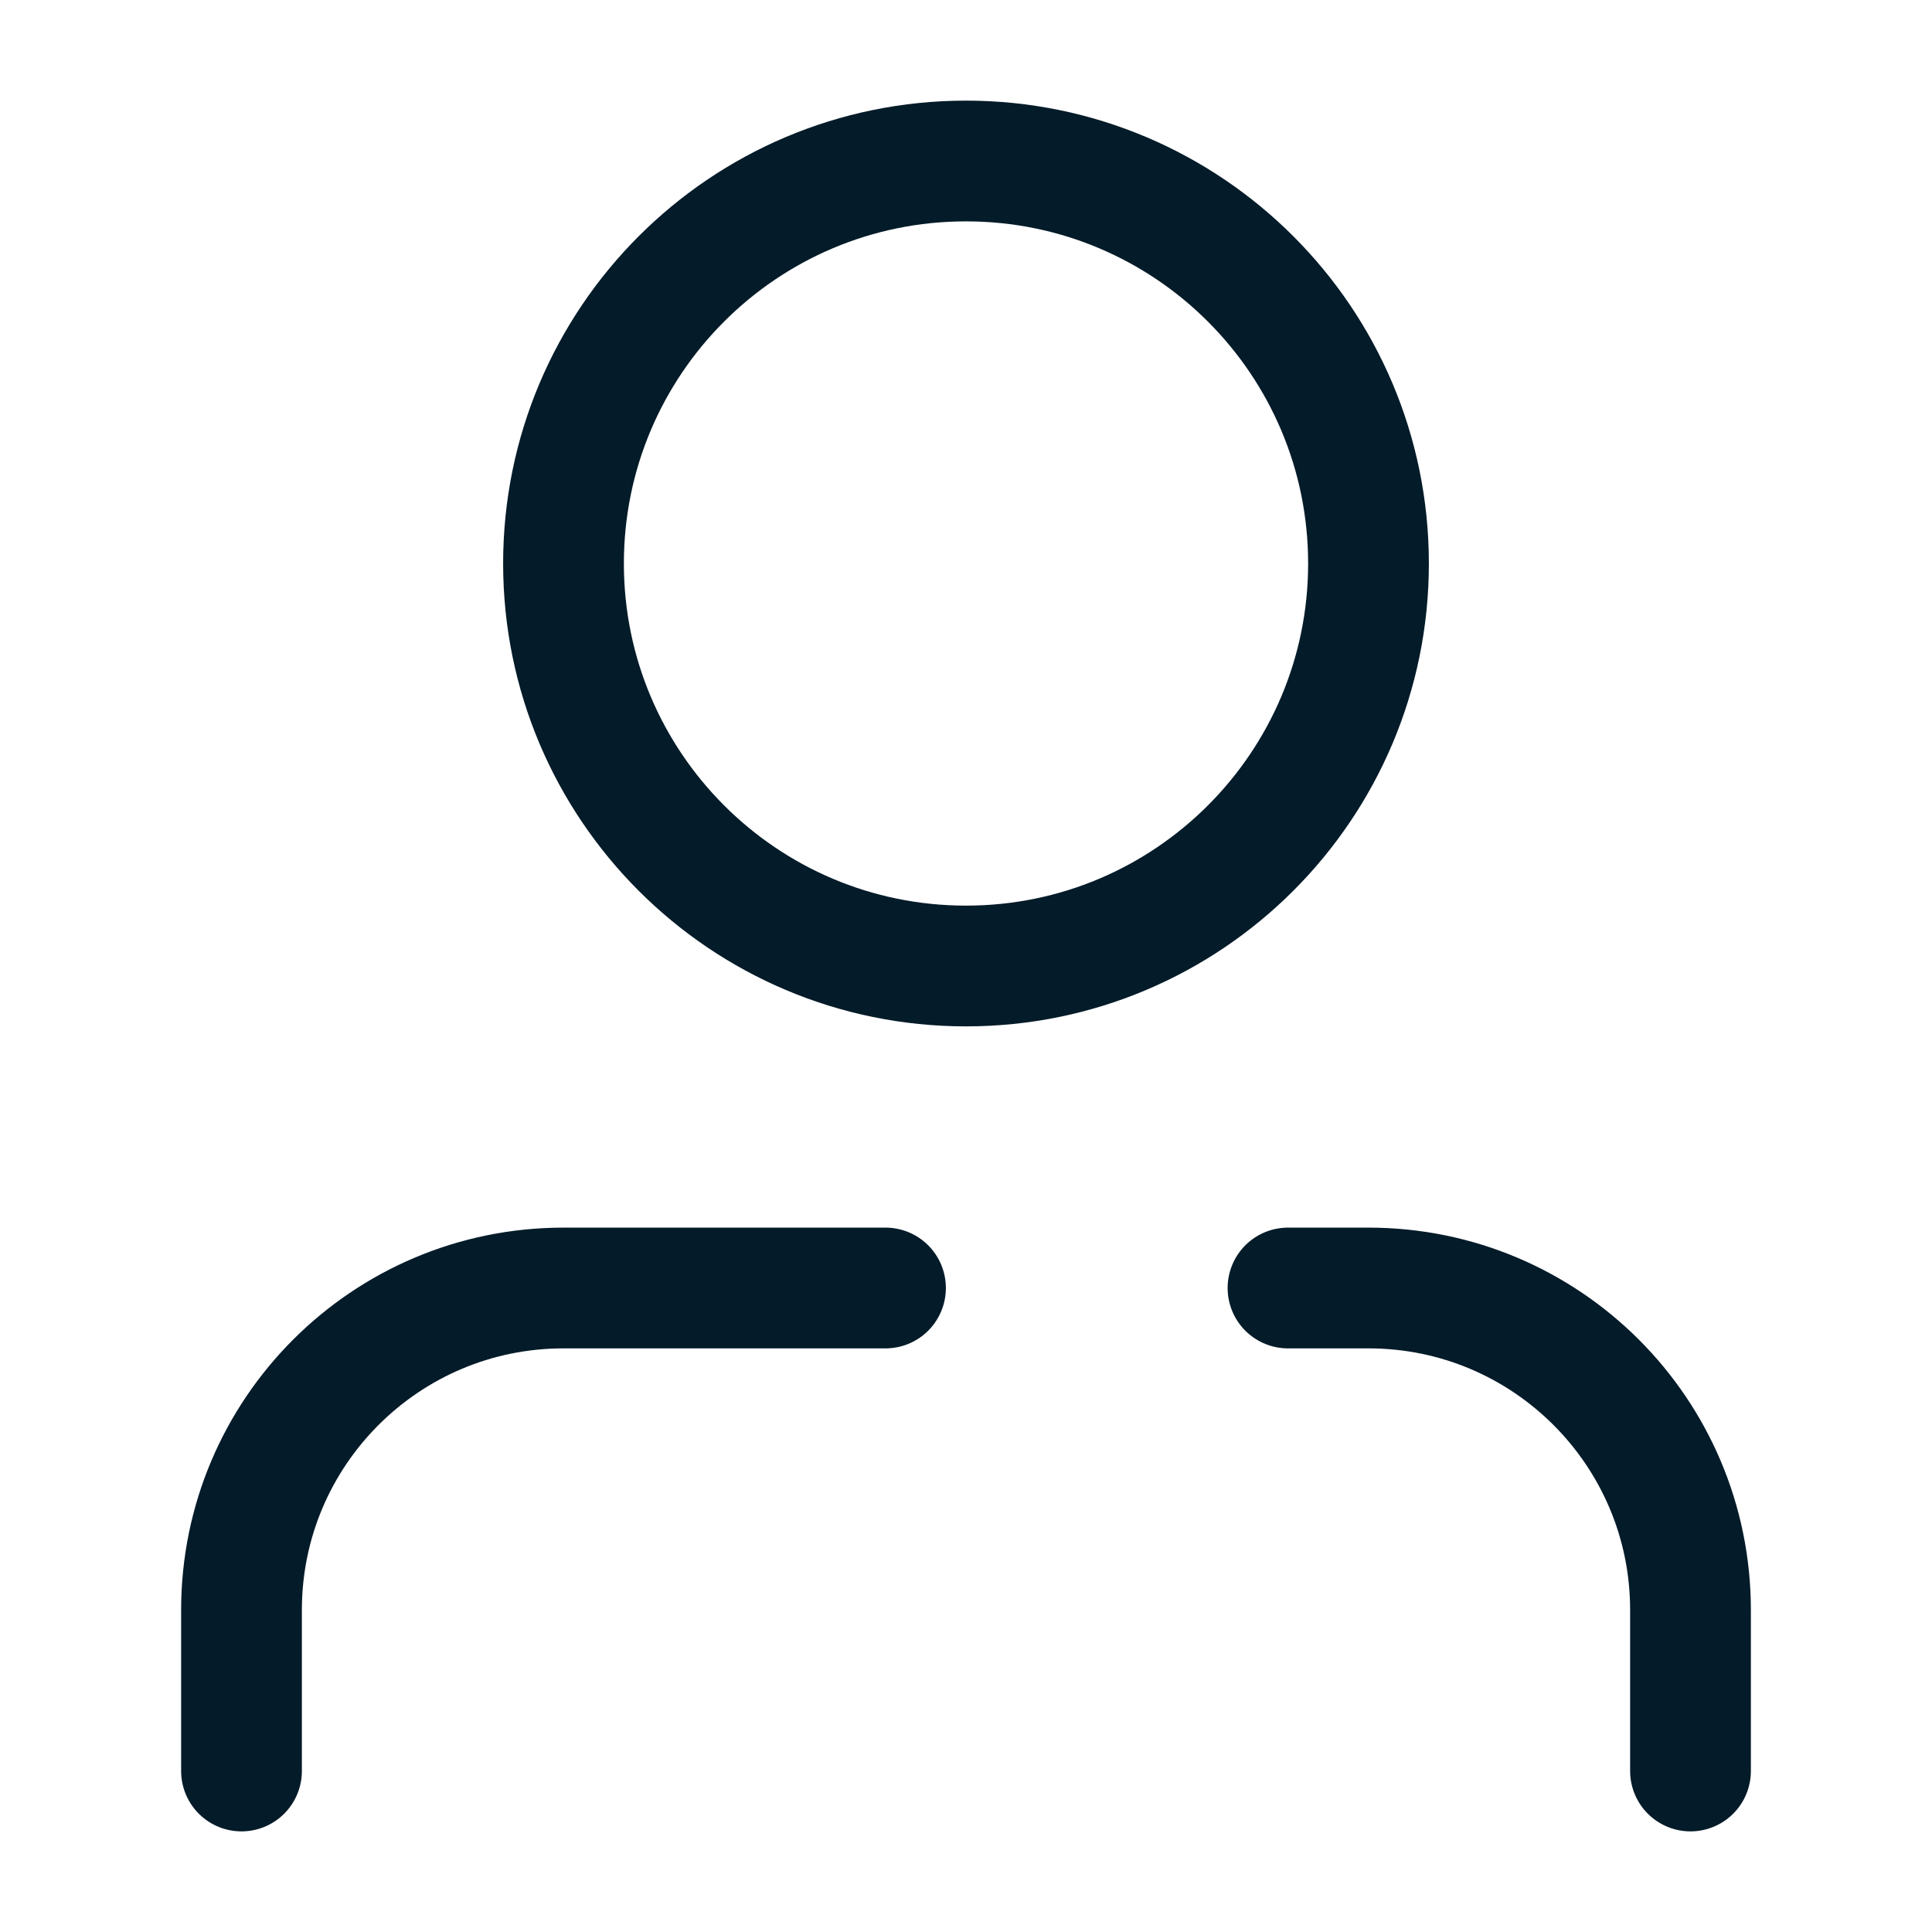<svg width="24" height="24" viewBox="0 0 24 24" fill="none" xmlns="http://www.w3.org/2000/svg">
<path d="M11 16H7C4.791 16 3 17.791 3 20V22M21 22V20C21 17.791 19.209 16 17 16H16" stroke="#041B29" stroke-width="1.5" stroke-linecap="round"/>
<path d="M17 7C17 9.761 14.761 12 12 12C9.239 12 7 9.761 7 7C7 4.239 9.239 2 12 2C14.761 2 17 4.239 17 7Z" stroke="#041B29" stroke-width="1.5" stroke-linecap="square"/>
</svg>
